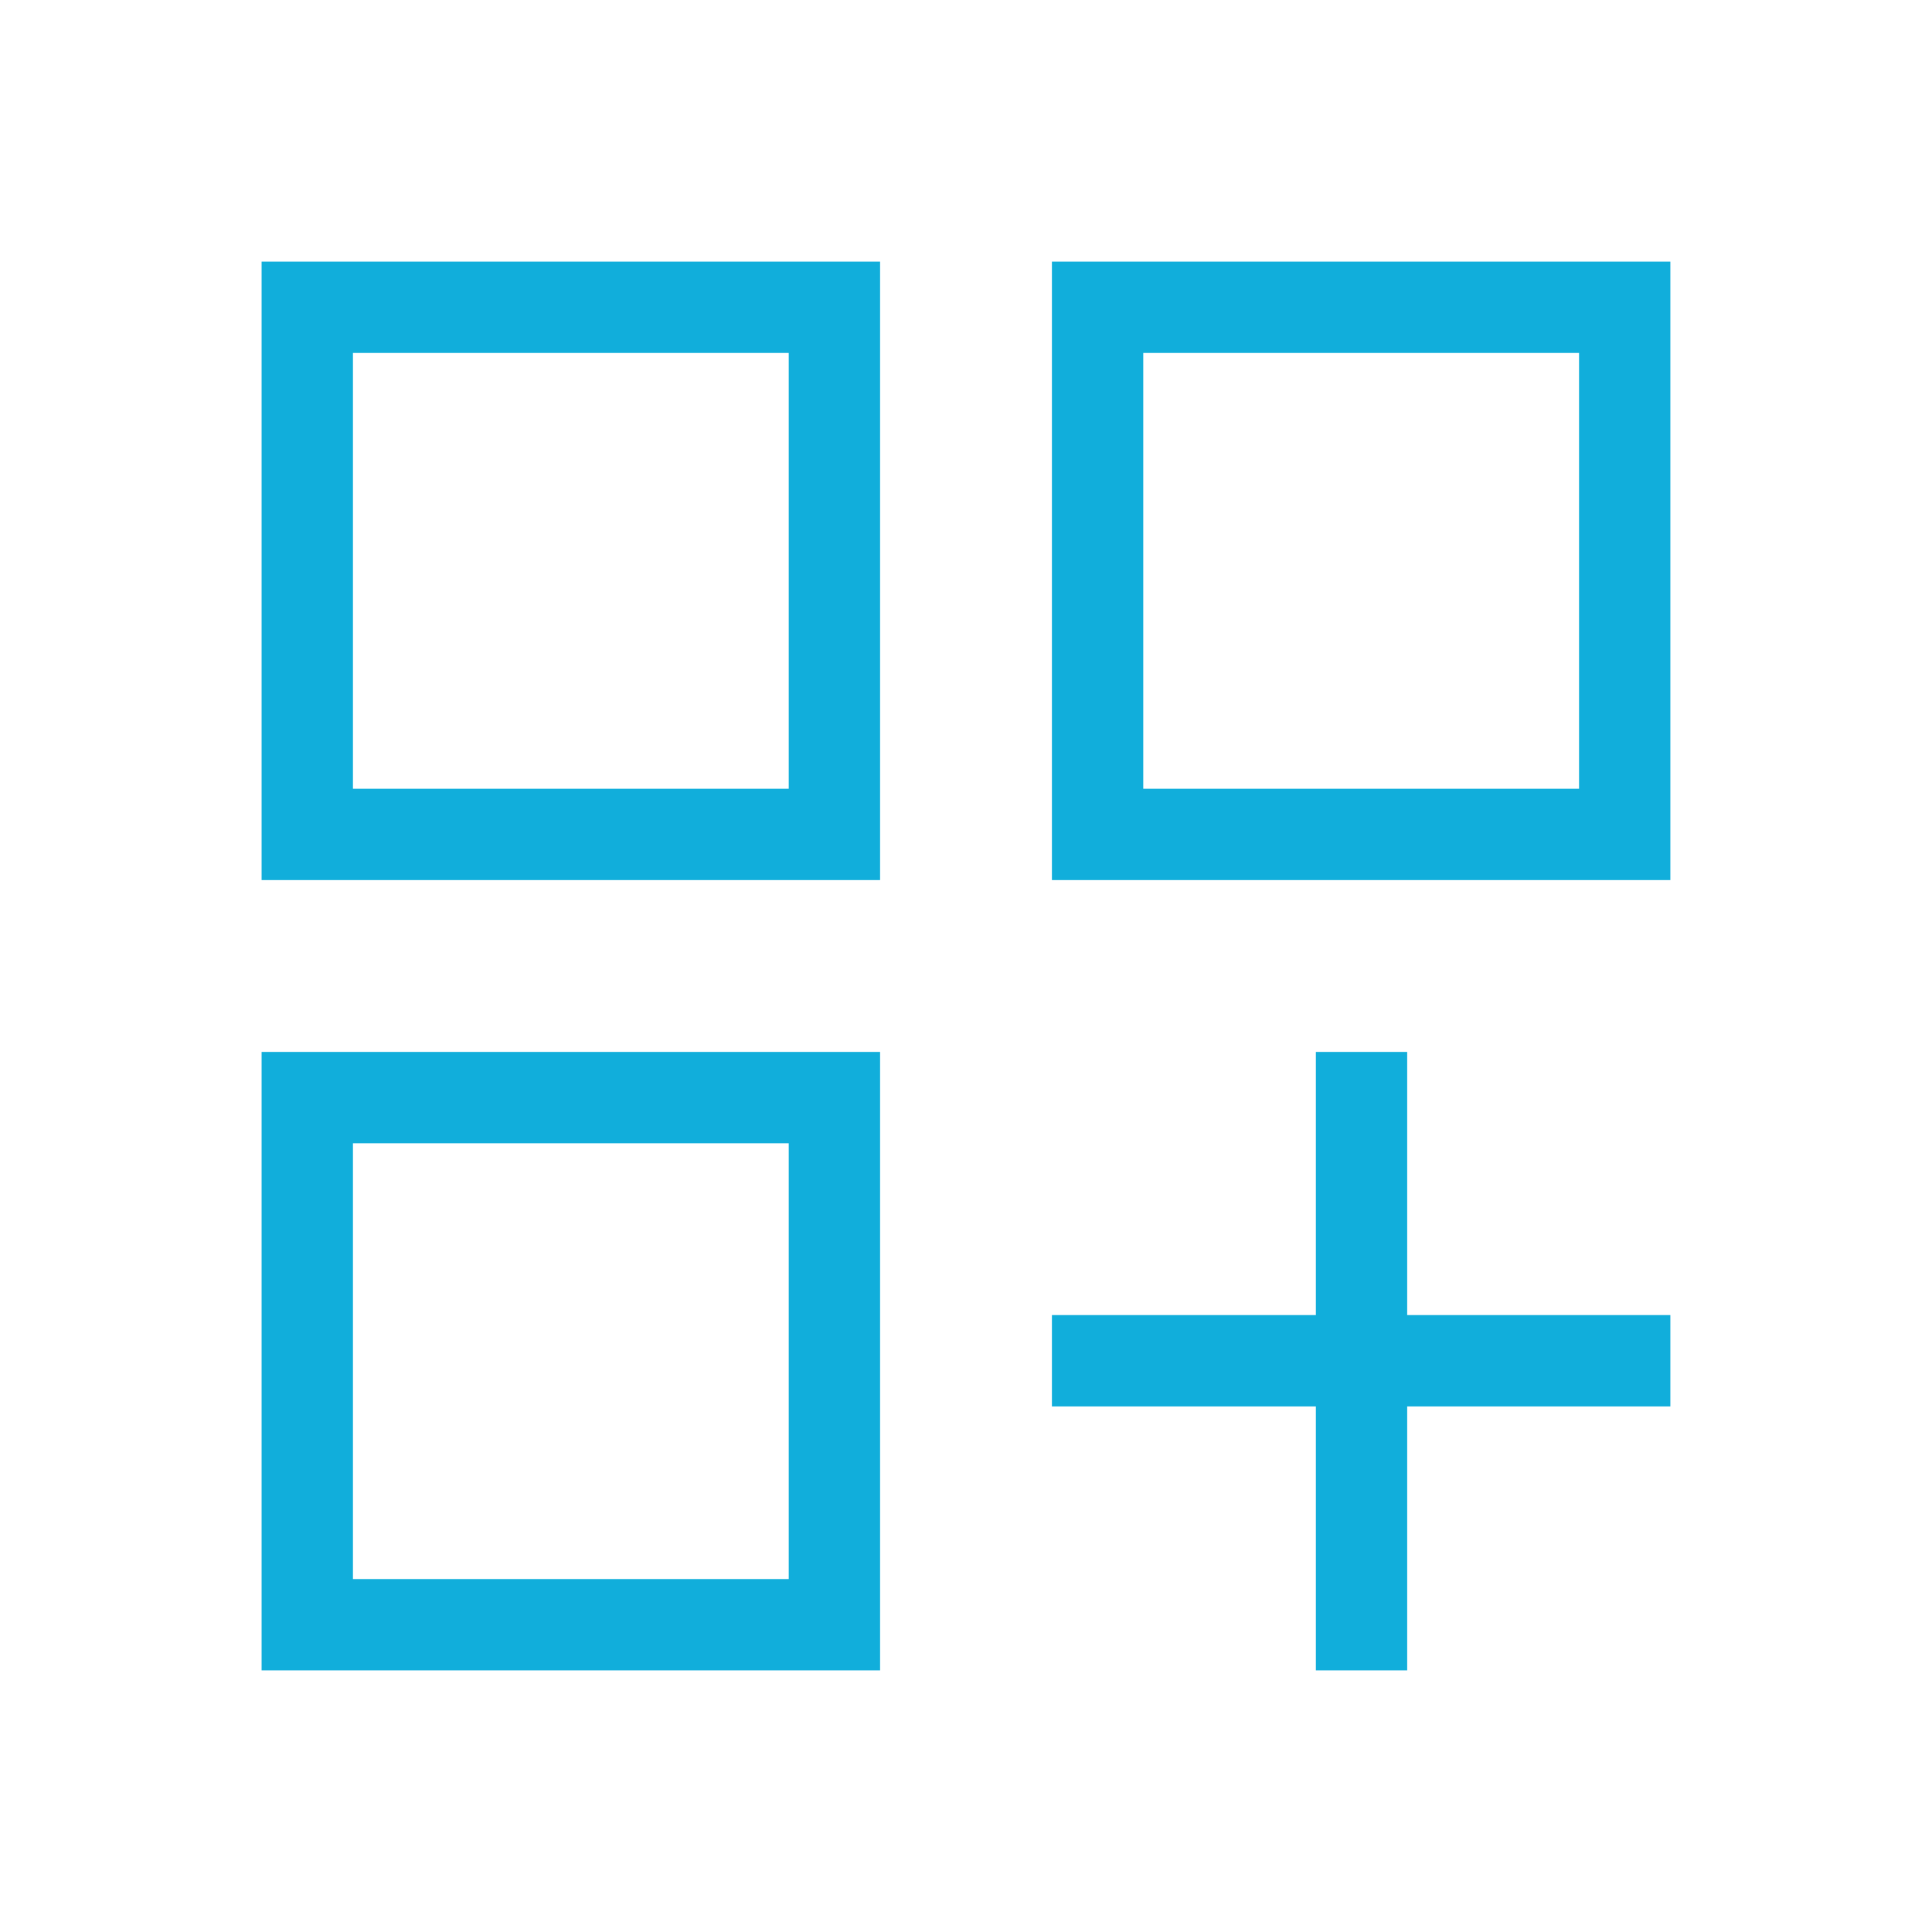<?xml version="1.0" encoding="UTF-8"?>
<svg xmlns="http://www.w3.org/2000/svg" width="64" height="64" viewBox="0 0 64 64" fill="none">
  <mask id="mask0_107_914" style="mask-type:alpha" maskUnits="userSpaceOnUse" x="0" y="0" width="64" height="64">
    <rect width="64" height="64" fill="#D9D9D9"></rect>
  </mask>
  <g mask="url(#mask0_107_914)">
    <path d="M8.666 8.667H29.154V29.154H8.666V8.667ZM34.846 8.667H55.333V29.154H34.846V8.667ZM8.666 34.846H29.154V55.333H8.666V34.846ZM43.59 34.846H46.615V43.564H55.333V46.59H46.615V55.333H43.59V46.59H34.846V43.564H43.59V34.846ZM37.872 11.692V26.128H52.308V11.692H37.872ZM11.692 11.692V26.128H26.128V11.692H11.692ZM11.692 37.872V52.308H26.128V37.872H11.692Z" fill="#11AEDB"></path>
  </g>
</svg>
